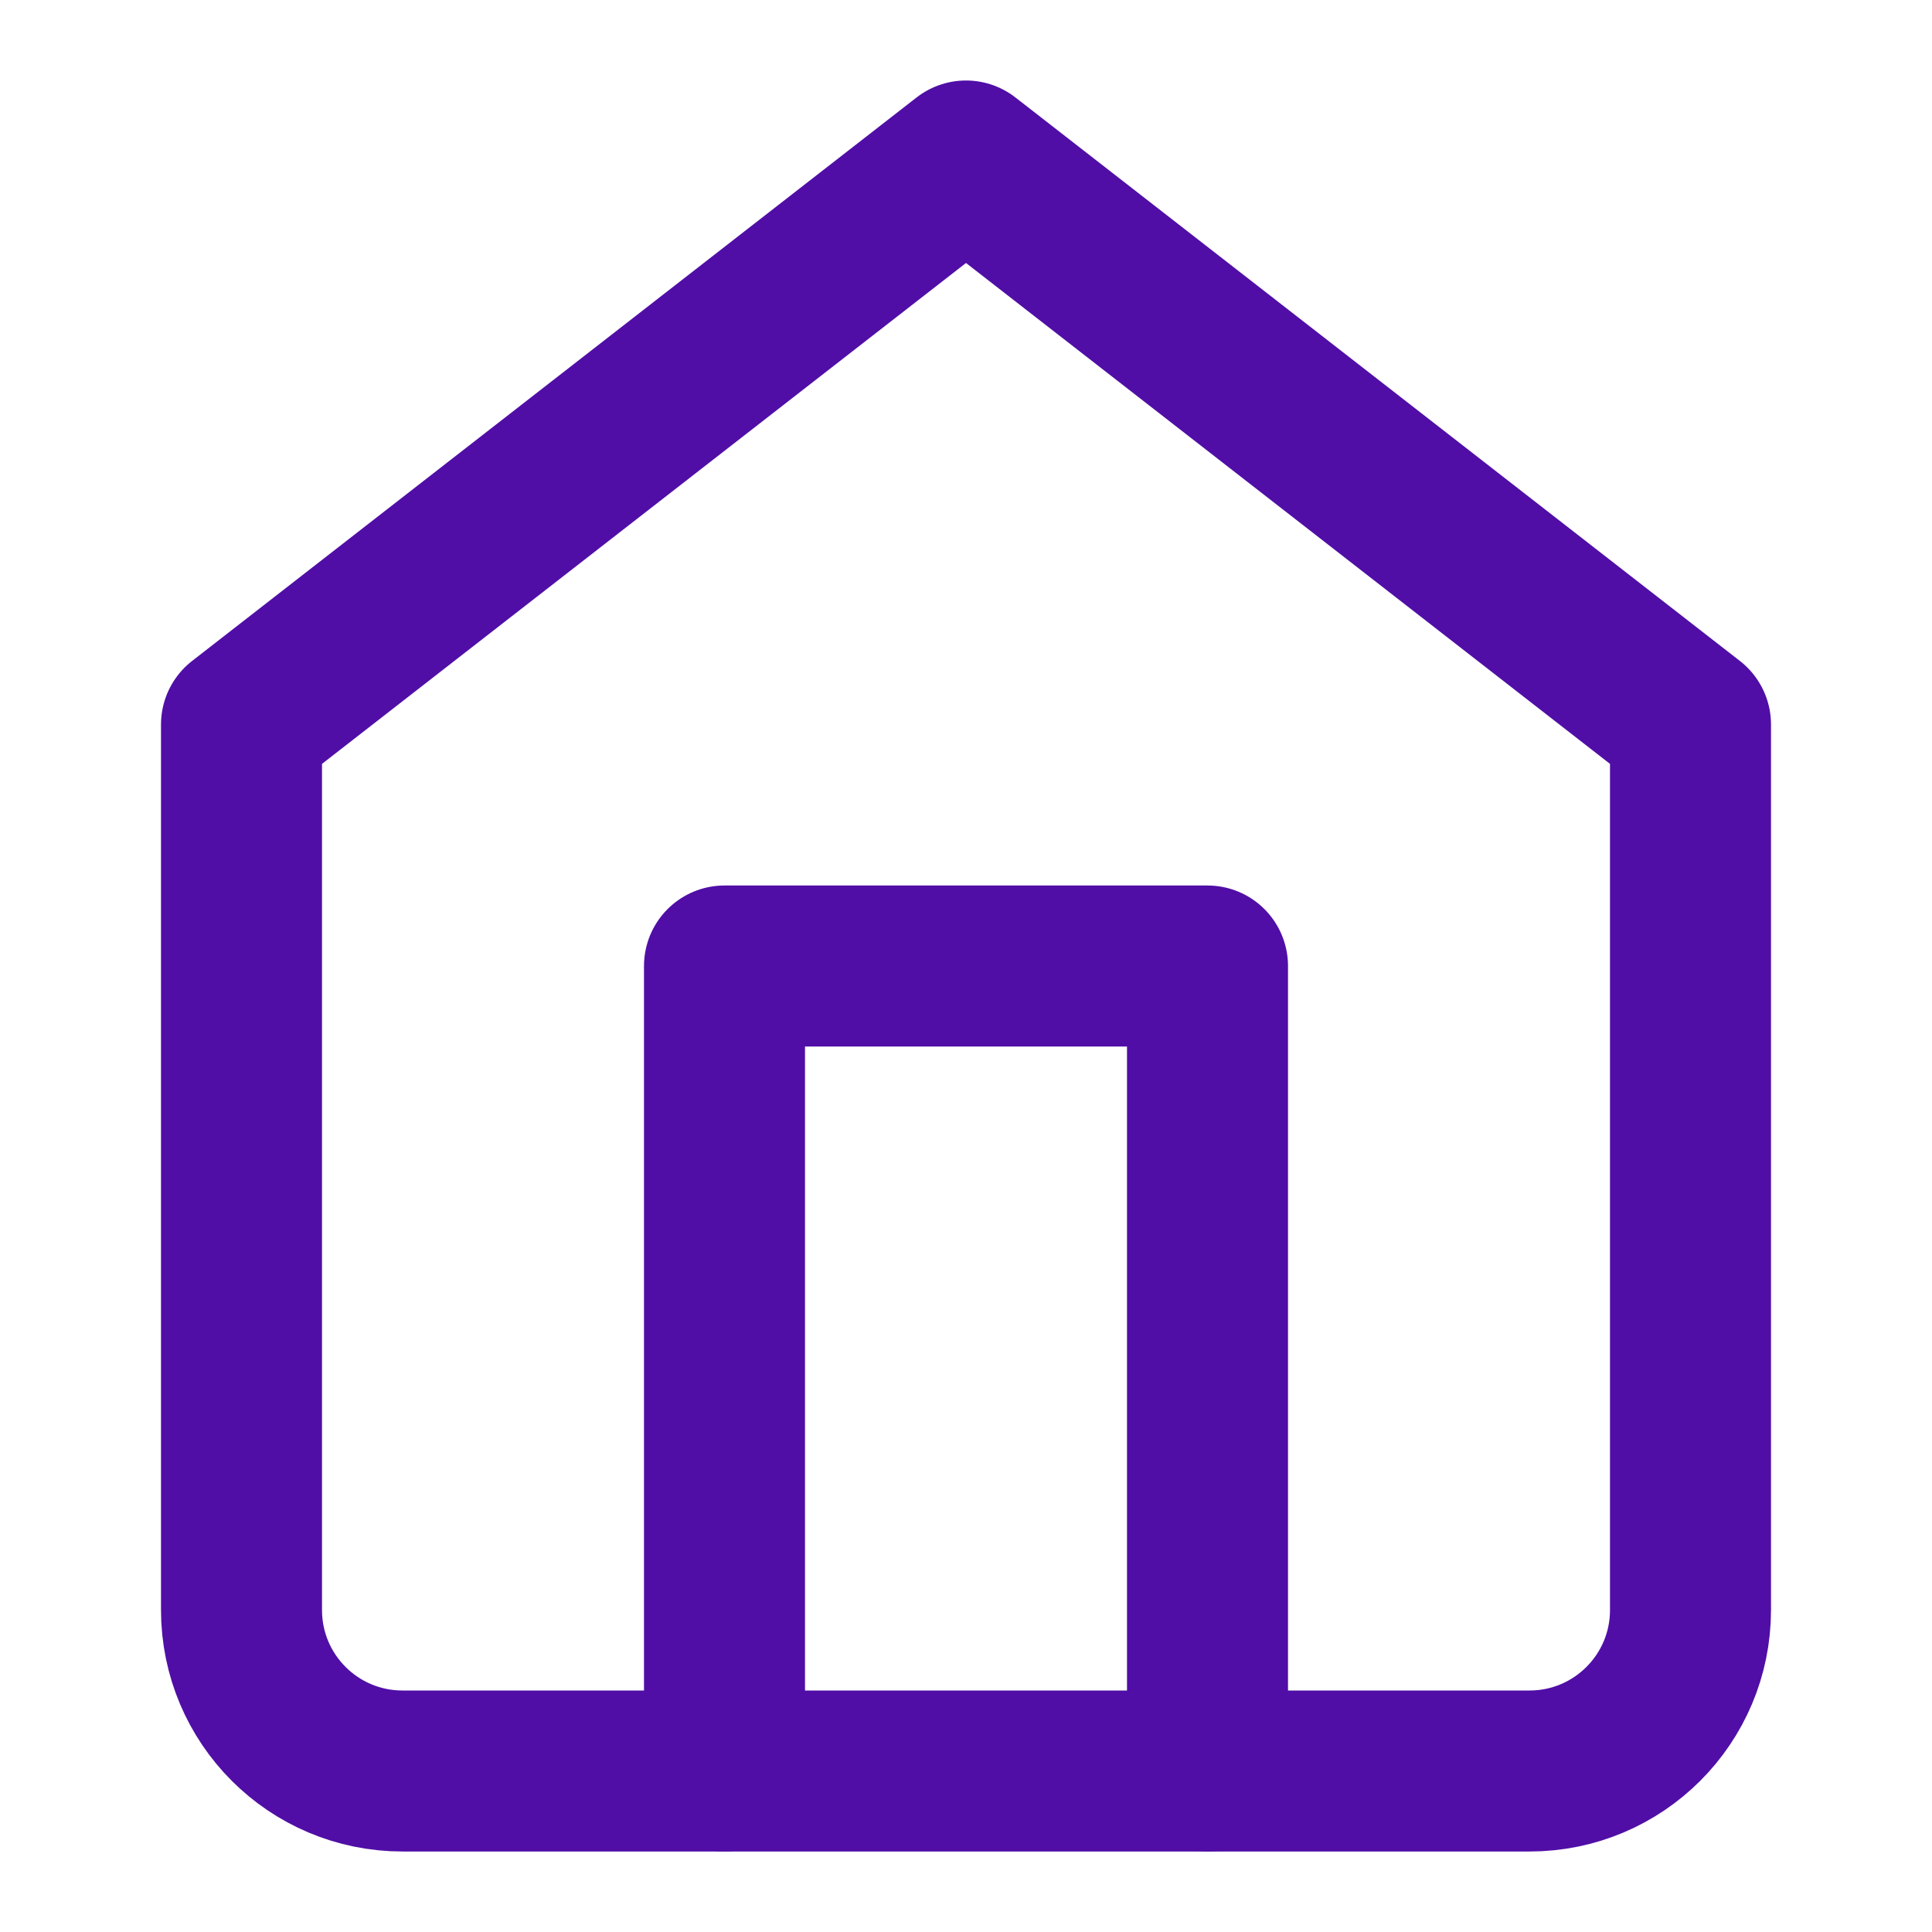 <?xml version="1.0" encoding="UTF-8"?> <svg xmlns="http://www.w3.org/2000/svg" viewBox="0 0 24.00 24.00" data-guides="{&quot;vertical&quot;:[],&quot;horizontal&quot;:[]}"><defs></defs><path fill="none" stroke="#500ea6" fill-opacity="1" stroke-width="2" stroke-opacity="1" color="rgb(51, 51, 51)" stroke-linecap="round" stroke-linejoin="round" id="tSvgfb611c5110" title="Path 1" d="M3 9C6 6.667 9 4.333 12 2C15 4.333 18 6.667 21 9C21 12.667 21 16.333 21 20C21 21.105 20.105 22 19 22C14.333 22 9.667 22 5 22C3.895 22 3 21.105 3 20C3 16.333 3 12.667 3 9Z"></path><path fill="none" stroke="#500ea6" fill-opacity="1" stroke-width="2" stroke-opacity="1" color="rgb(51, 51, 51)" stroke-linecap="round" stroke-linejoin="round" id="tSvgc980c65fdc" title="Path 2" d="M9 22C9 18.667 9 15.333 9 12C11 12 13 12 15 12C15 15.333 15 18.667 15 22"></path></svg> 